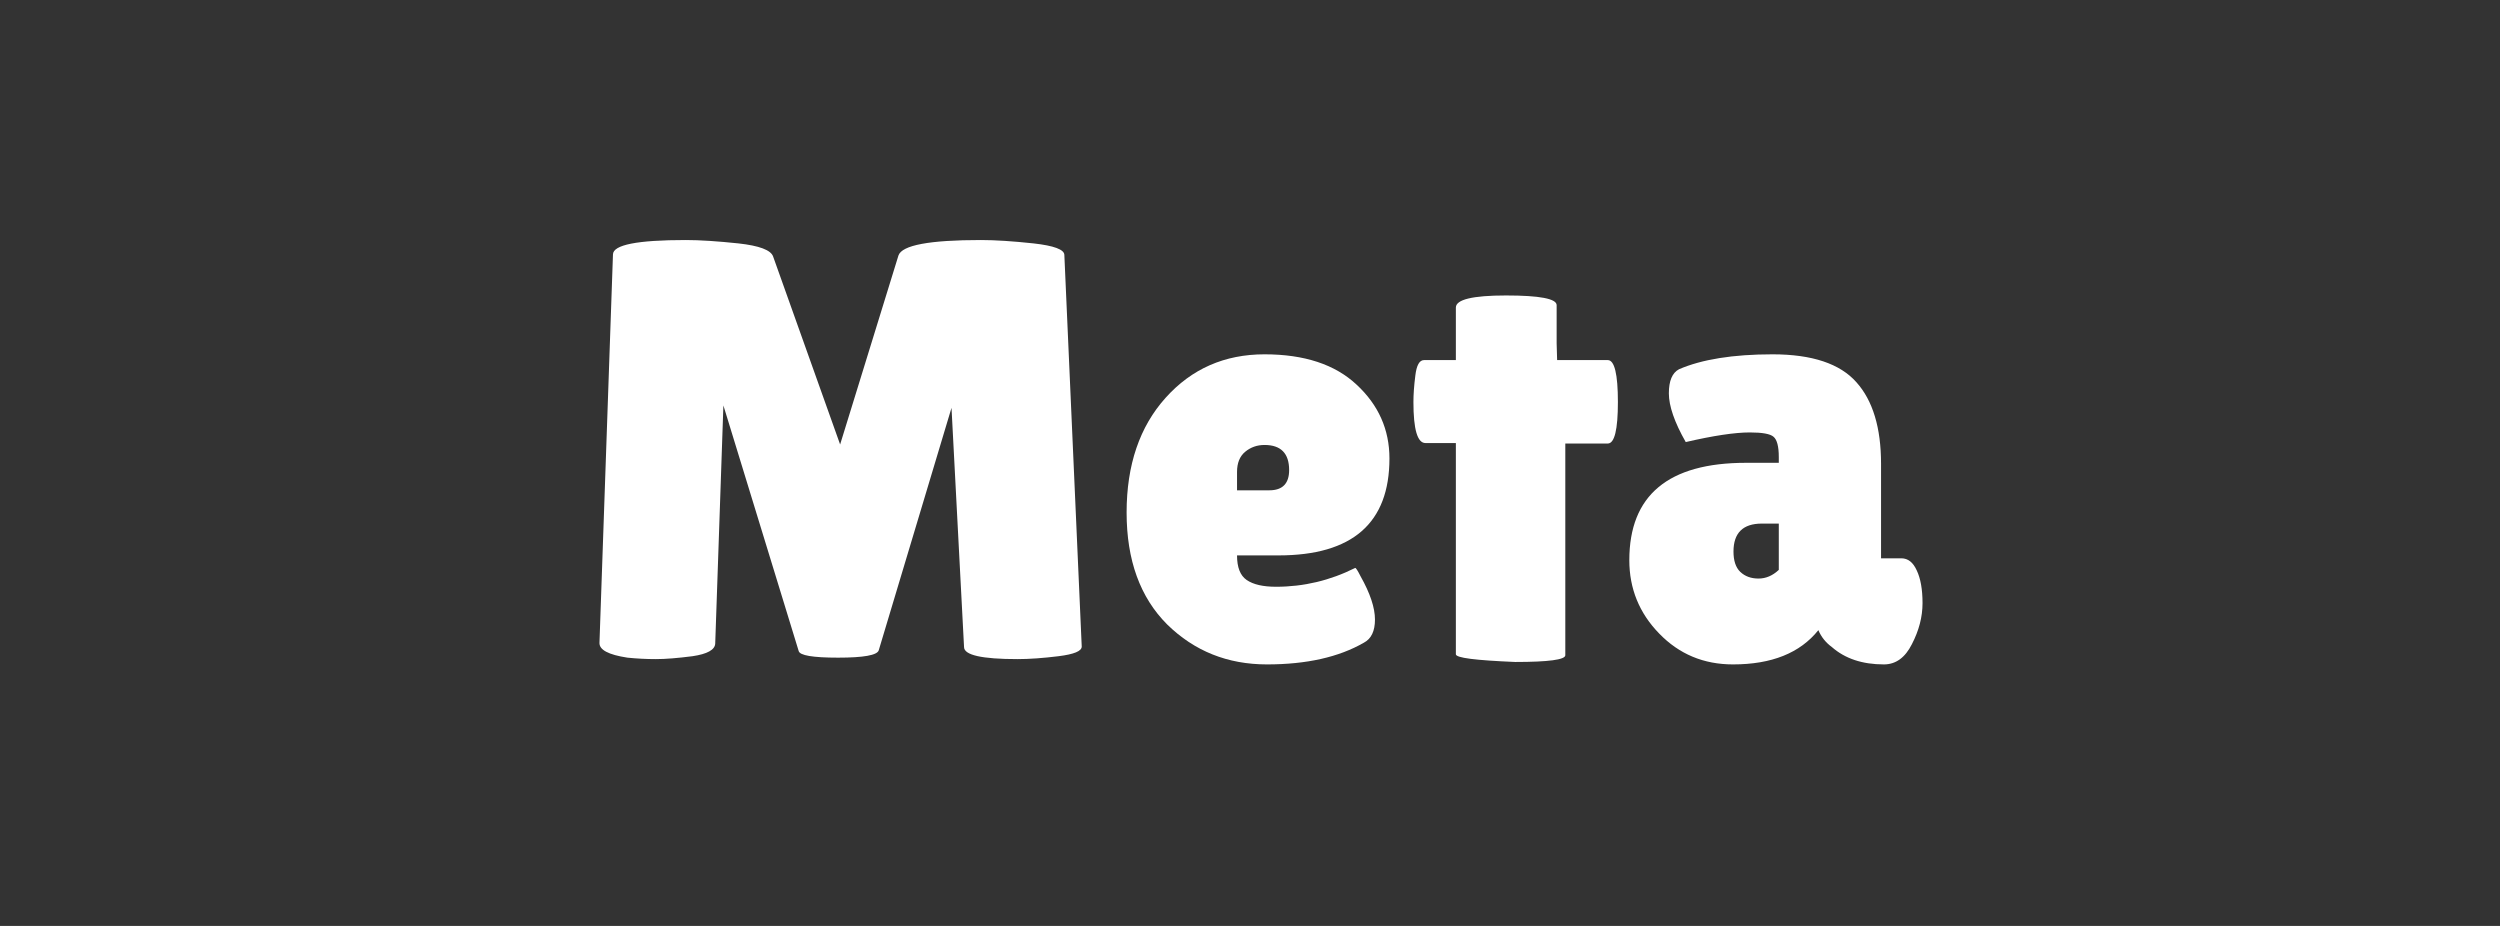 <svg xmlns="http://www.w3.org/2000/svg" xmlns:xlink="http://www.w3.org/1999/xlink" width="108" zoomAndPan="magnify" viewBox="0 0 81 30" height="40" preserveAspectRatio="xMidYMid meet" version="1.0"><rect x="0" y="0" width="81" height="30" fill="#333333" stroke="none"/><defs><g/></defs><g fill="#ffffff" fill-opacity="1"><g transform="translate(18.454, 21.339)"><g><path d="M 14.516 0.016 C 13.359 0.016 12.781 -0.113 12.781 -0.375 L 12.375 -8.125 L 10.016 -0.266 C 9.961 -0.109 9.523 -0.031 8.703 -0.031 C 7.879 -0.031 7.453 -0.102 7.422 -0.25 L 4.984 -8.203 L 4.719 -0.484 C 4.707 -0.285 4.461 -0.148 3.984 -0.078 C 3.504 -0.016 3.109 0.016 2.797 0.016 C 2.484 0.016 2.176 0 1.875 -0.031 C 1.258 -0.125 0.957 -0.285 0.969 -0.516 L 1.406 -13.094 C 1.406 -13.406 2.191 -13.562 3.766 -13.562 C 4.234 -13.562 4.801 -13.523 5.469 -13.453 C 6.145 -13.379 6.52 -13.238 6.594 -13.031 L 8.766 -6.938 L 10.656 -13.062 C 10.77 -13.395 11.66 -13.562 13.328 -13.562 C 13.805 -13.562 14.375 -13.523 15.031 -13.453 C 15.695 -13.379 16.031 -13.254 16.031 -13.078 L 16.594 -0.391 C 16.594 -0.242 16.344 -0.141 15.844 -0.078 C 15.344 -0.016 14.898 0.016 14.516 0.016 Z M 14.516 0.016 "/></g></g></g><g fill="#ffffff" fill-opacity="1"><g transform="translate(36.002, 21.339)"><g><path d="M 8.188 -0.516 C 7.375 -0.047 6.328 0.188 5.047 0.188 C 3.773 0.188 2.695 -0.242 1.812 -1.109 C 0.938 -1.984 0.5 -3.191 0.5 -4.734 C 0.5 -6.273 0.922 -7.516 1.766 -8.453 C 2.609 -9.391 3.676 -9.859 4.969 -9.859 C 6.258 -9.859 7.254 -9.531 7.953 -8.875 C 8.66 -8.219 9.016 -7.422 9.016 -6.484 C 9.016 -4.391 7.816 -3.344 5.422 -3.344 L 4.078 -3.344 C 4.078 -2.957 4.18 -2.691 4.391 -2.547 C 4.609 -2.398 4.926 -2.328 5.344 -2.328 C 6.238 -2.328 7.094 -2.531 7.906 -2.938 C 7.926 -2.945 7.984 -2.859 8.078 -2.672 C 8.391 -2.117 8.547 -1.648 8.547 -1.266 C 8.547 -0.891 8.426 -0.641 8.188 -0.516 Z M 5.766 -6.109 C 5.766 -6.648 5.5 -6.922 4.969 -6.922 C 4.727 -6.922 4.52 -6.848 4.344 -6.703 C 4.164 -6.555 4.078 -6.336 4.078 -6.047 L 4.078 -5.453 L 5.125 -5.453 C 5.551 -5.453 5.766 -5.672 5.766 -6.109 Z M 5.766 -6.109 "/></g></g></g><g fill="#ffffff" fill-opacity="1"><g transform="translate(45.404, 21.339)"><g><path d="M 5.312 -0.109 C 5.312 0.035 4.77 0.109 3.688 0.109 C 2.406 0.055 1.766 -0.023 1.766 -0.141 L 1.766 -6.984 L 0.781 -6.984 C 0.52 -6.984 0.391 -7.426 0.391 -8.312 C 0.391 -8.551 0.41 -8.836 0.453 -9.172 C 0.492 -9.504 0.586 -9.672 0.734 -9.672 L 1.766 -9.672 L 1.766 -11.375 C 1.766 -11.633 2.305 -11.766 3.391 -11.766 C 4.484 -11.766 5.031 -11.66 5.031 -11.453 L 5.031 -10.219 L 5.047 -9.672 L 6.688 -9.672 C 6.906 -9.672 7.016 -9.219 7.016 -8.312 C 7.016 -7.414 6.906 -6.969 6.688 -6.969 L 5.312 -6.969 Z M 5.312 -0.109 "/></g></g></g><g fill="#ffffff" fill-opacity="1"><g transform="translate(52.524, 21.339)"><g><path d="M 2.094 -7.016 C 1.727 -7.66 1.547 -8.188 1.547 -8.594 C 1.547 -9 1.656 -9.258 1.875 -9.375 C 2.613 -9.695 3.625 -9.859 4.906 -9.859 C 6.188 -9.859 7.094 -9.555 7.625 -8.953 C 8.156 -8.359 8.422 -7.477 8.422 -6.312 L 8.422 -3.25 L 9.078 -3.25 C 9.297 -3.25 9.461 -3.117 9.578 -2.859 C 9.703 -2.598 9.766 -2.242 9.766 -1.797 C 9.766 -1.348 9.648 -0.906 9.422 -0.469 C 9.203 -0.031 8.898 0.188 8.516 0.188 C 7.816 0.188 7.254 0 6.828 -0.375 C 6.629 -0.52 6.484 -0.703 6.391 -0.922 C 5.797 -0.18 4.875 0.188 3.625 0.188 C 2.676 0.188 1.879 -0.145 1.234 -0.812 C 0.586 -1.477 0.266 -2.27 0.266 -3.188 C 0.266 -5.289 1.523 -6.344 4.047 -6.344 L 5.109 -6.344 L 5.109 -6.531 C 5.109 -6.875 5.051 -7.094 4.938 -7.188 C 4.832 -7.281 4.578 -7.328 4.172 -7.328 C 3.68 -7.328 2.988 -7.223 2.094 -7.016 Z M 3.641 -3.469 C 3.641 -3.176 3.711 -2.957 3.859 -2.812 C 4.016 -2.664 4.211 -2.594 4.453 -2.594 C 4.691 -2.594 4.91 -2.688 5.109 -2.875 L 5.109 -4.375 L 4.562 -4.375 C 3.945 -4.375 3.641 -4.07 3.641 -3.469 Z M 3.641 -3.469 "/></g></g></g></svg>